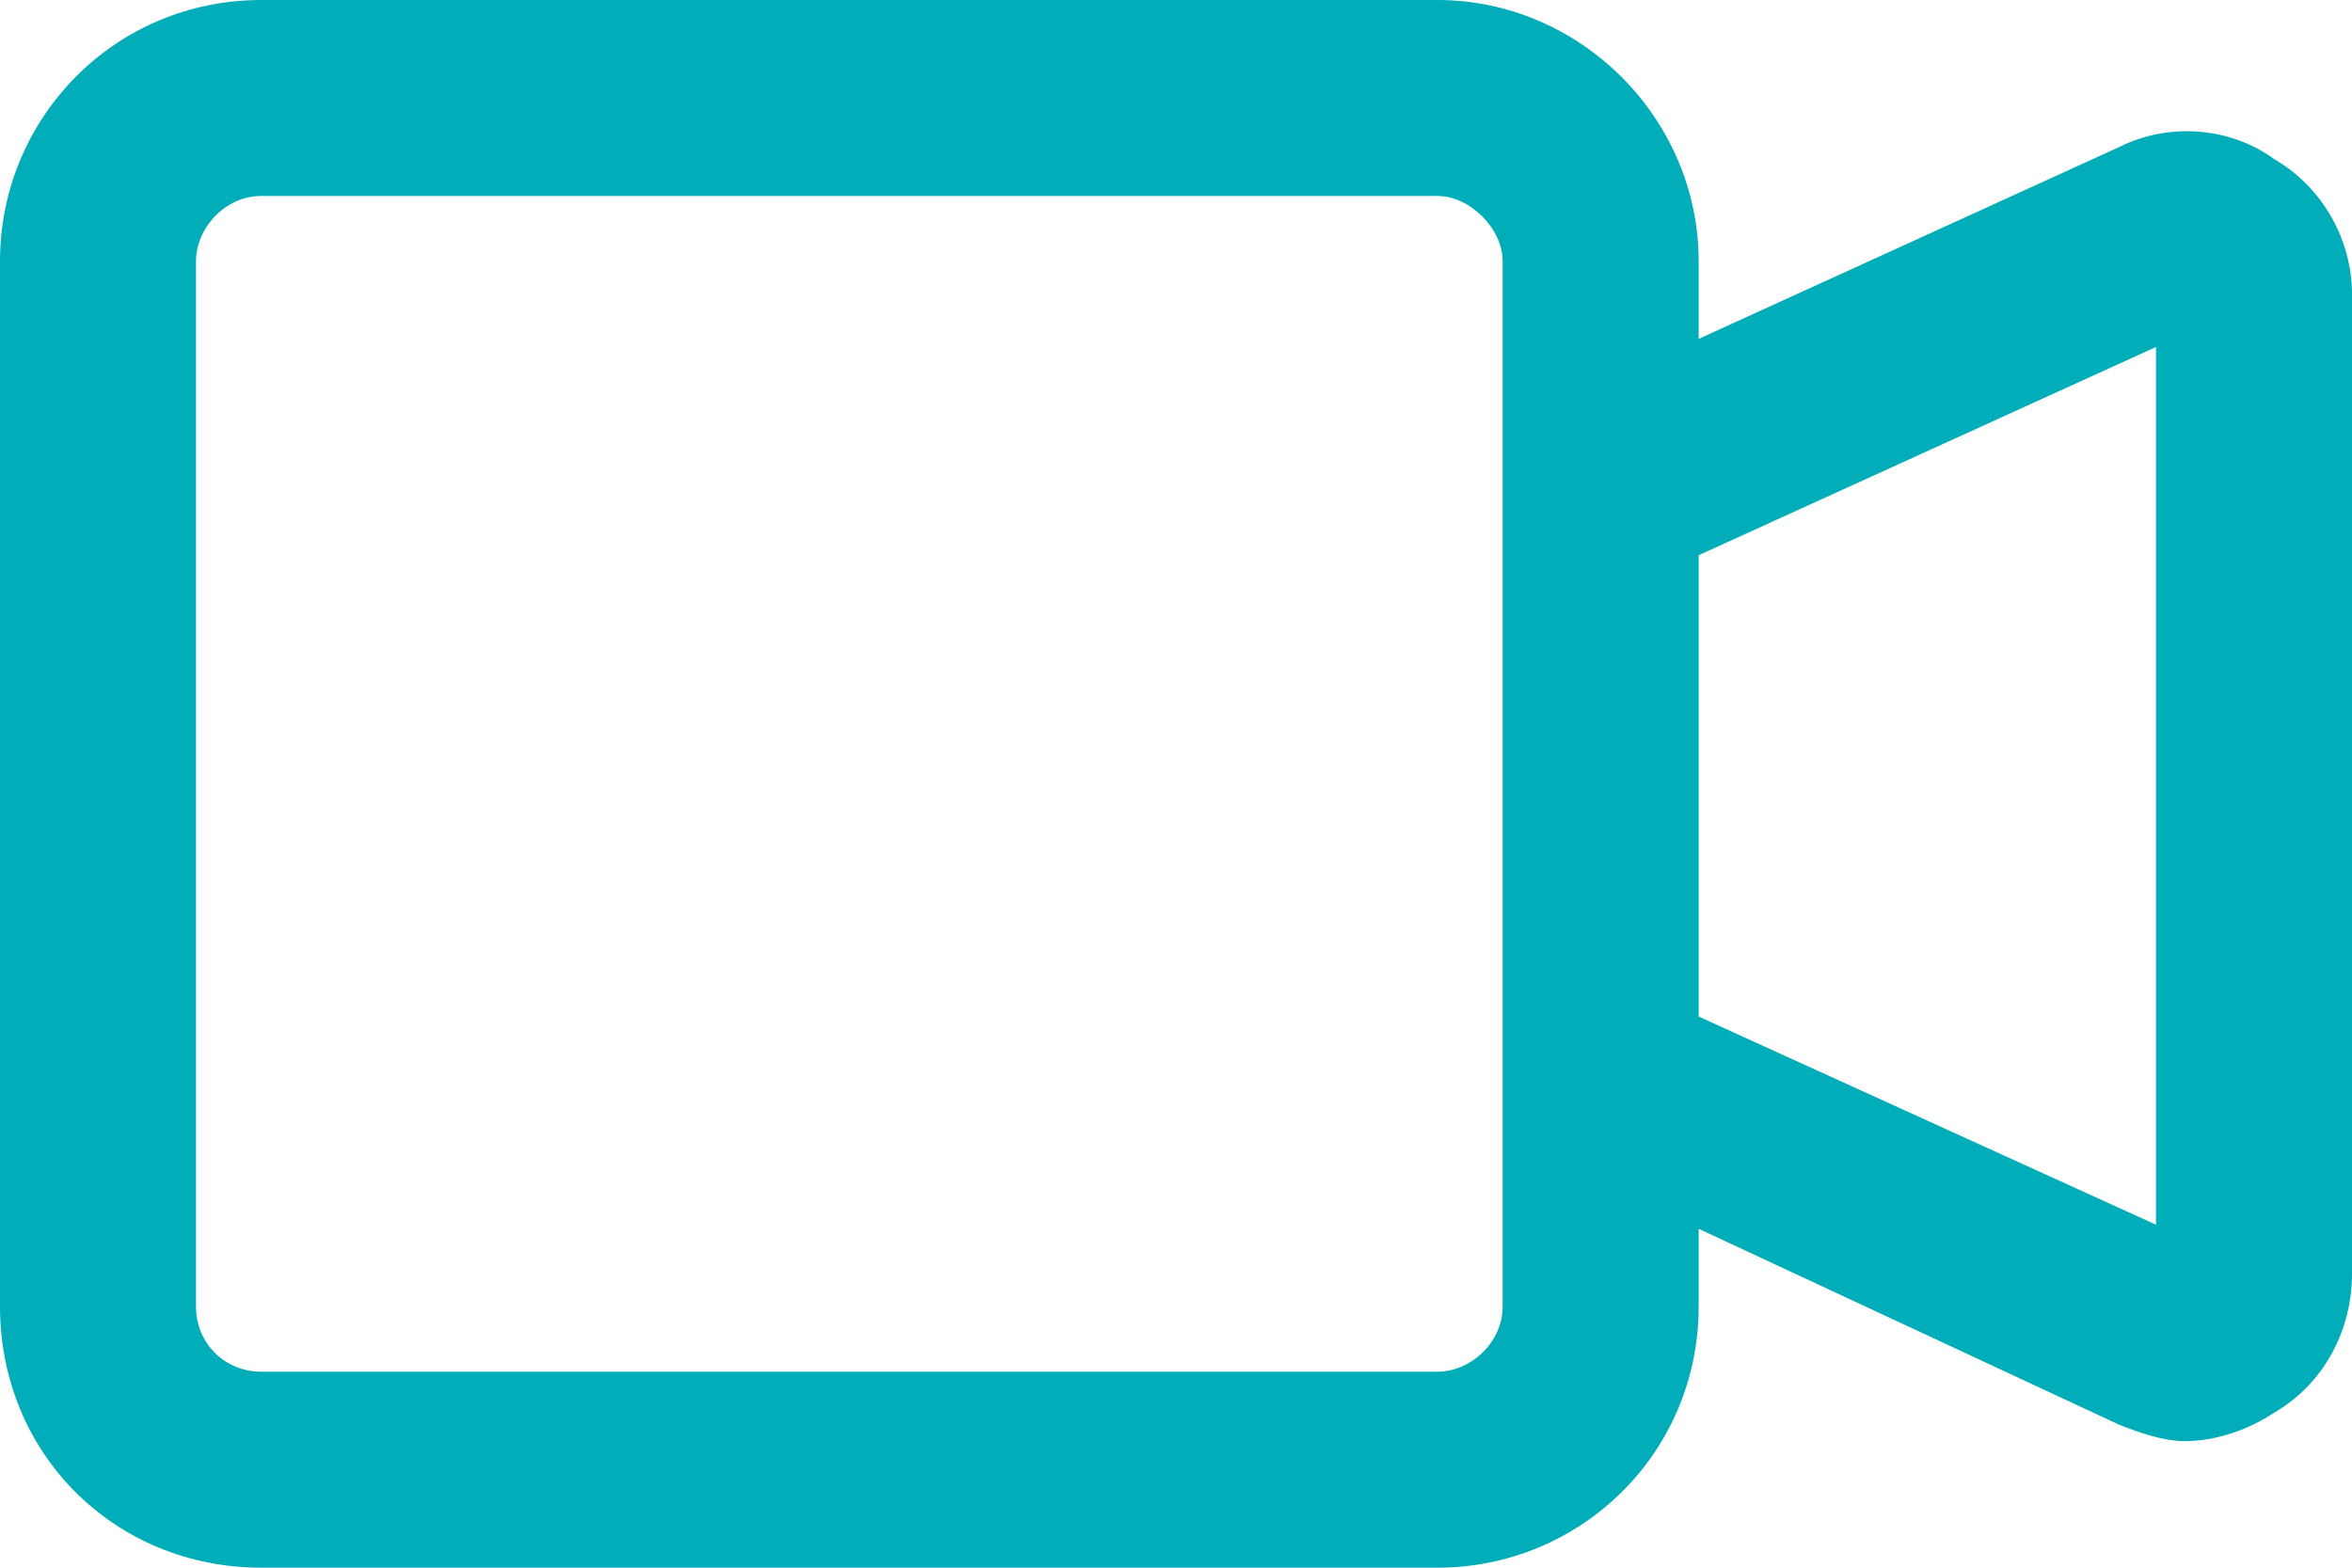 <svg width="27" height="18" viewBox="0 0 27 18" fill="none" xmlns="http://www.w3.org/2000/svg">
<path d="M26.109 1.828C26.672 2.156 27 2.766 27 3.375V14.625C27 15.281 26.672 15.891 26.109 16.219C25.828 16.406 25.453 16.547 25.078 16.547C24.844 16.547 24.562 16.453 24.328 16.359L19.5 14.109V15C19.5 16.688 18.141 18 16.5 18H3C1.312 18 0 16.688 0 15V3C0 1.359 1.312 0 3 0H16.5C18.141 0 19.5 1.359 19.5 3V3.891L24.328 1.688C24.891 1.406 25.594 1.453 26.109 1.828ZM17.25 15V3C17.25 2.625 16.875 2.25 16.5 2.25H3C2.578 2.25 2.25 2.625 2.25 3V15C2.25 15.422 2.578 15.75 3 15.75H16.5C16.875 15.75 17.25 15.422 17.25 15ZM24.75 14.062V3.984L19.5 6.375V11.672L24.75 14.062Z" fill="#00ADB9"/>
</svg>
